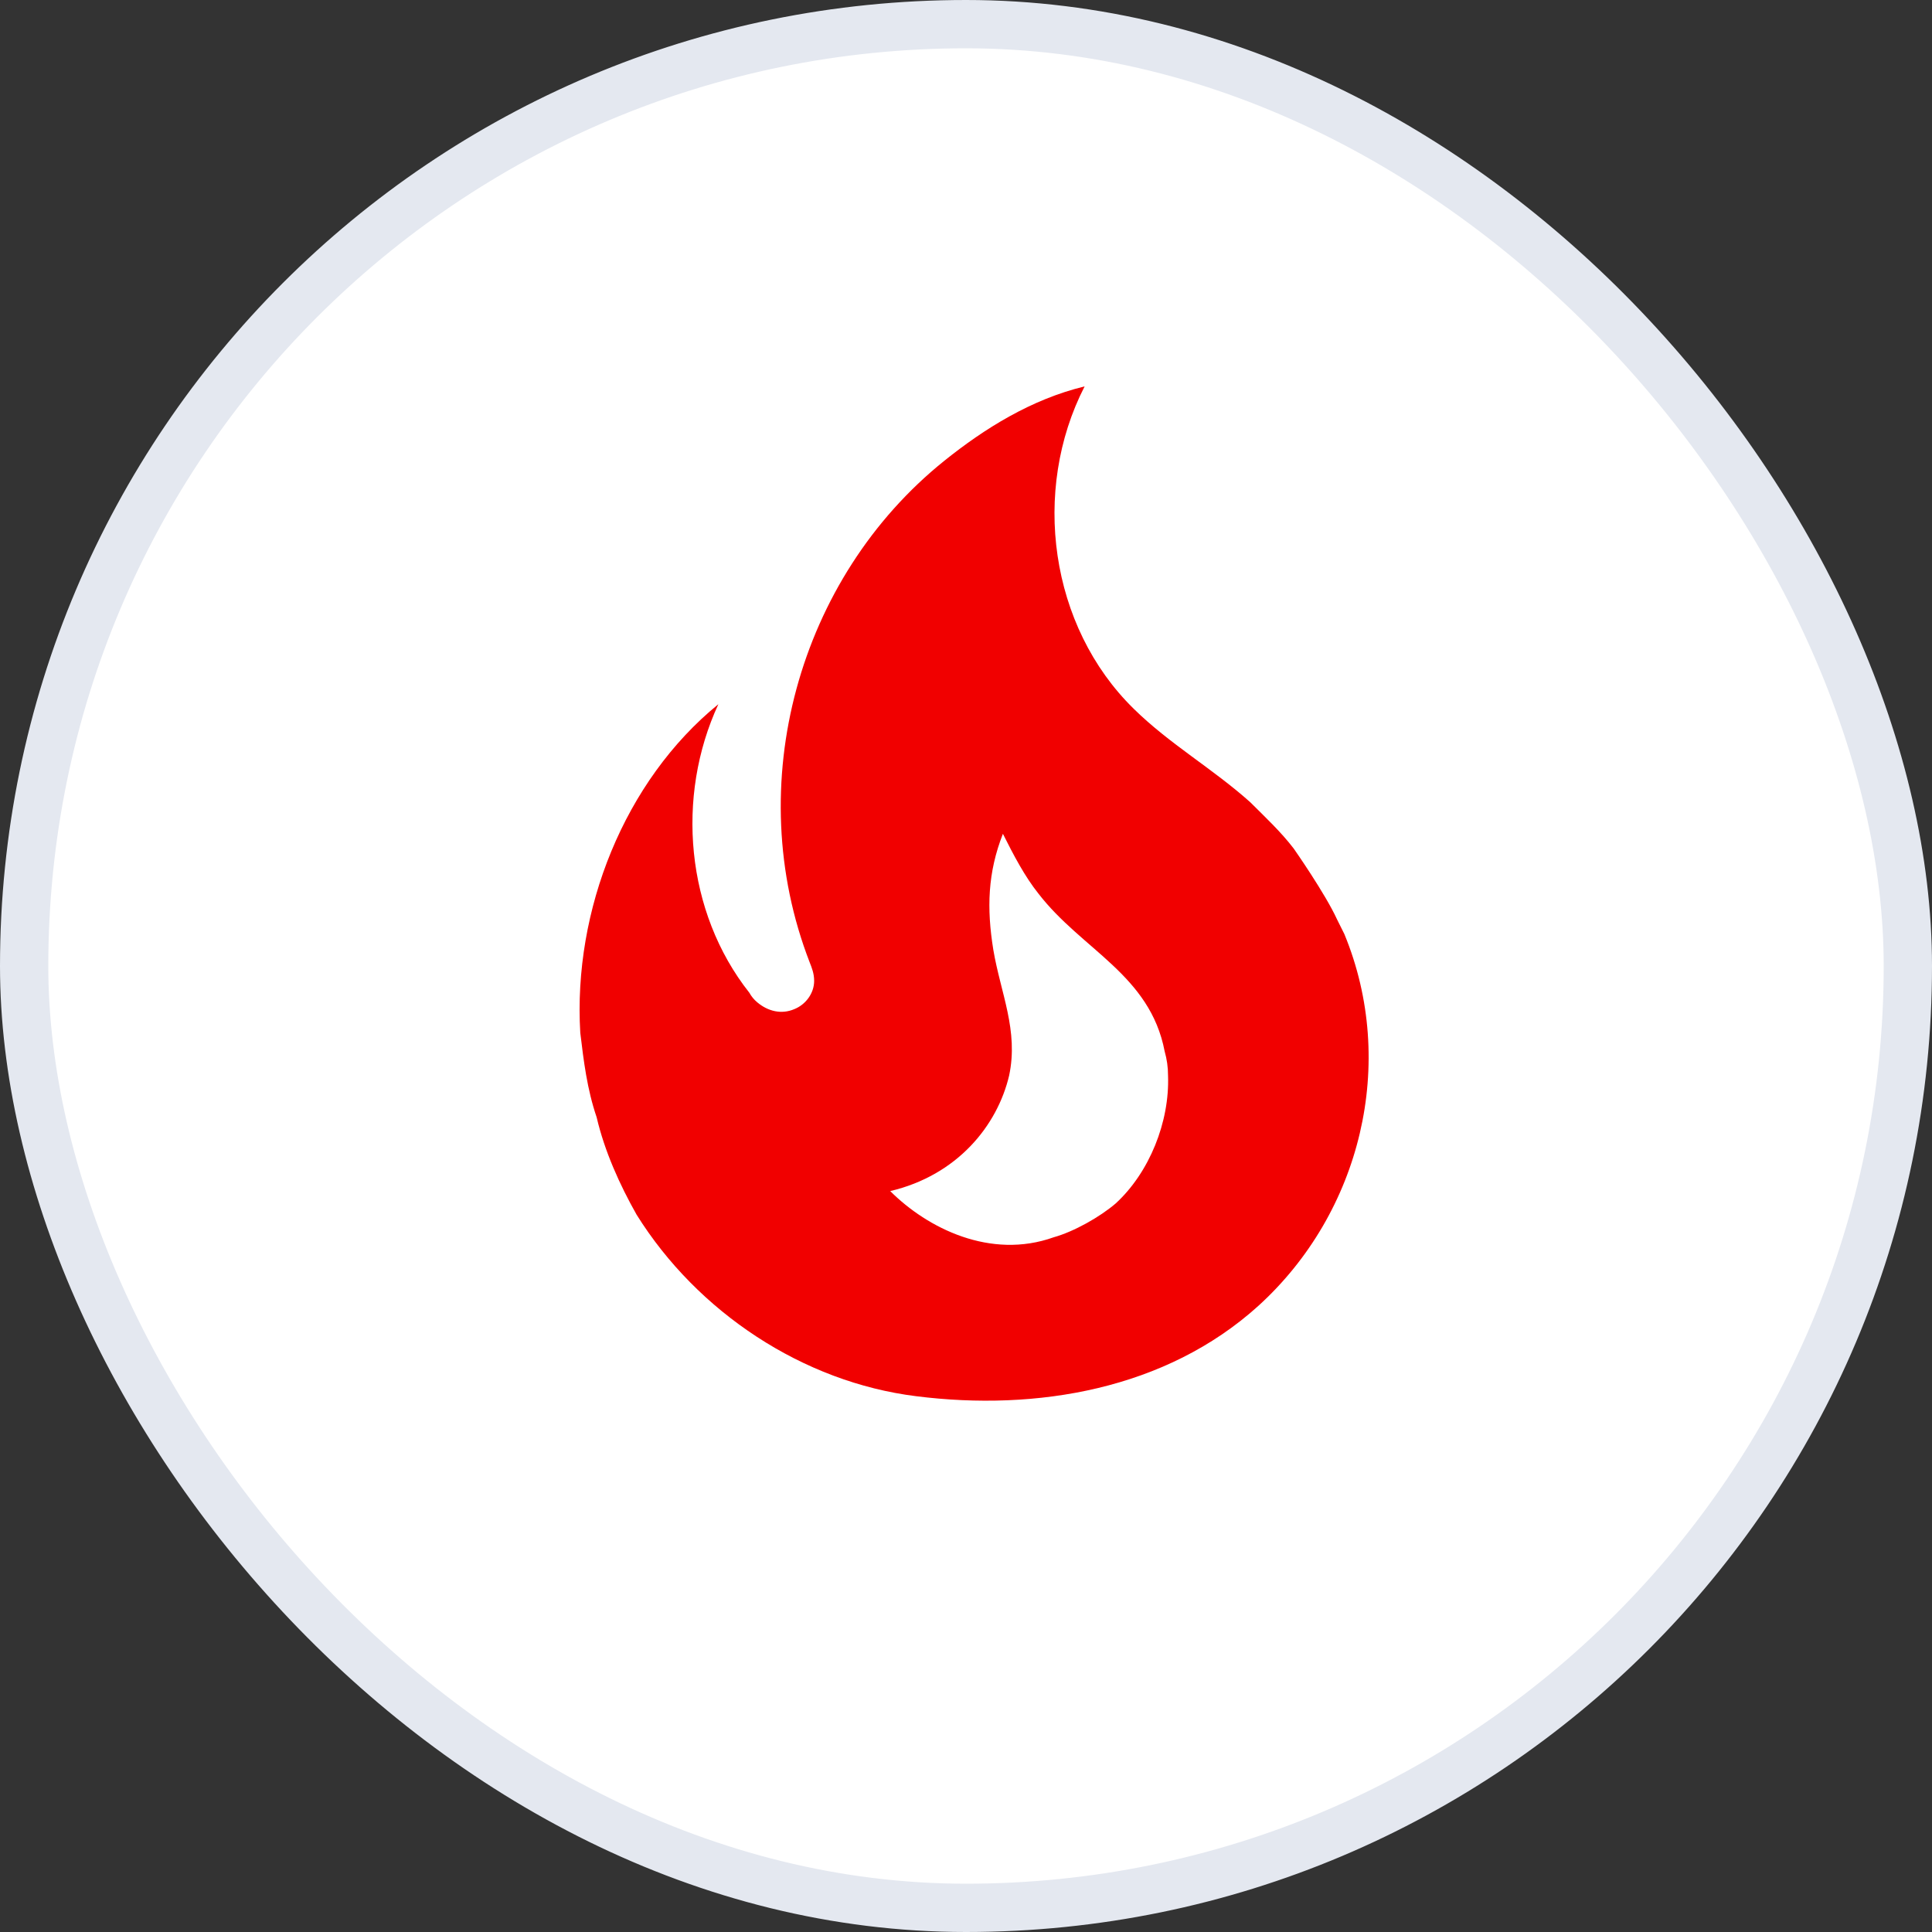 <svg width="40" height="40" viewBox="0 0 40 40" fill="none" xmlns="http://www.w3.org/2000/svg">
    <rect x="0" y="0" width="40" height="40" fill="#333333" stroke="none"/>
    <rect x="0.5" y="0.5" width="39" height="39" rx="19.5" fill="white" stroke="#E4E8F0" />
    <path d="M26.784 17.567C26.516 17.217 26.189 16.913 25.886 16.61C25.104 15.91 24.218 15.408 23.471 14.673C21.733 12.97 21.348 10.158 22.456 8C21.348 8.268 20.379 8.875 19.551 9.54C16.529 11.967 15.339 16.248 16.763 19.923C16.809 20.04 16.856 20.157 16.856 20.308C16.856 20.565 16.681 20.798 16.448 20.892C16.179 21.008 15.899 20.938 15.678 20.752C15.611 20.696 15.556 20.629 15.514 20.553C14.196 18.885 13.986 16.493 14.873 14.58C12.924 16.167 11.863 18.85 12.014 21.382C12.084 21.965 12.154 22.548 12.353 23.132C12.516 23.832 12.831 24.532 13.181 25.15C14.441 27.168 16.623 28.615 18.968 28.907C21.464 29.222 24.136 28.767 26.049 27.04C28.184 25.103 28.931 22 27.834 19.34L27.683 19.037C27.438 18.5 26.784 17.567 26.784 17.567ZM23.098 24.917C22.771 25.197 22.234 25.5 21.814 25.617C20.508 26.083 19.201 25.43 18.431 24.66C19.819 24.333 20.648 23.307 20.893 22.268C21.091 21.335 20.718 20.565 20.566 19.667C20.426 18.803 20.449 18.068 20.764 17.263C20.986 17.707 21.219 18.15 21.499 18.5C22.398 19.667 23.809 20.18 24.113 21.767C24.159 21.93 24.183 22.093 24.183 22.268C24.218 23.225 23.798 24.275 23.098 24.917Z"
          fill="#F10000"
    />
</svg>
